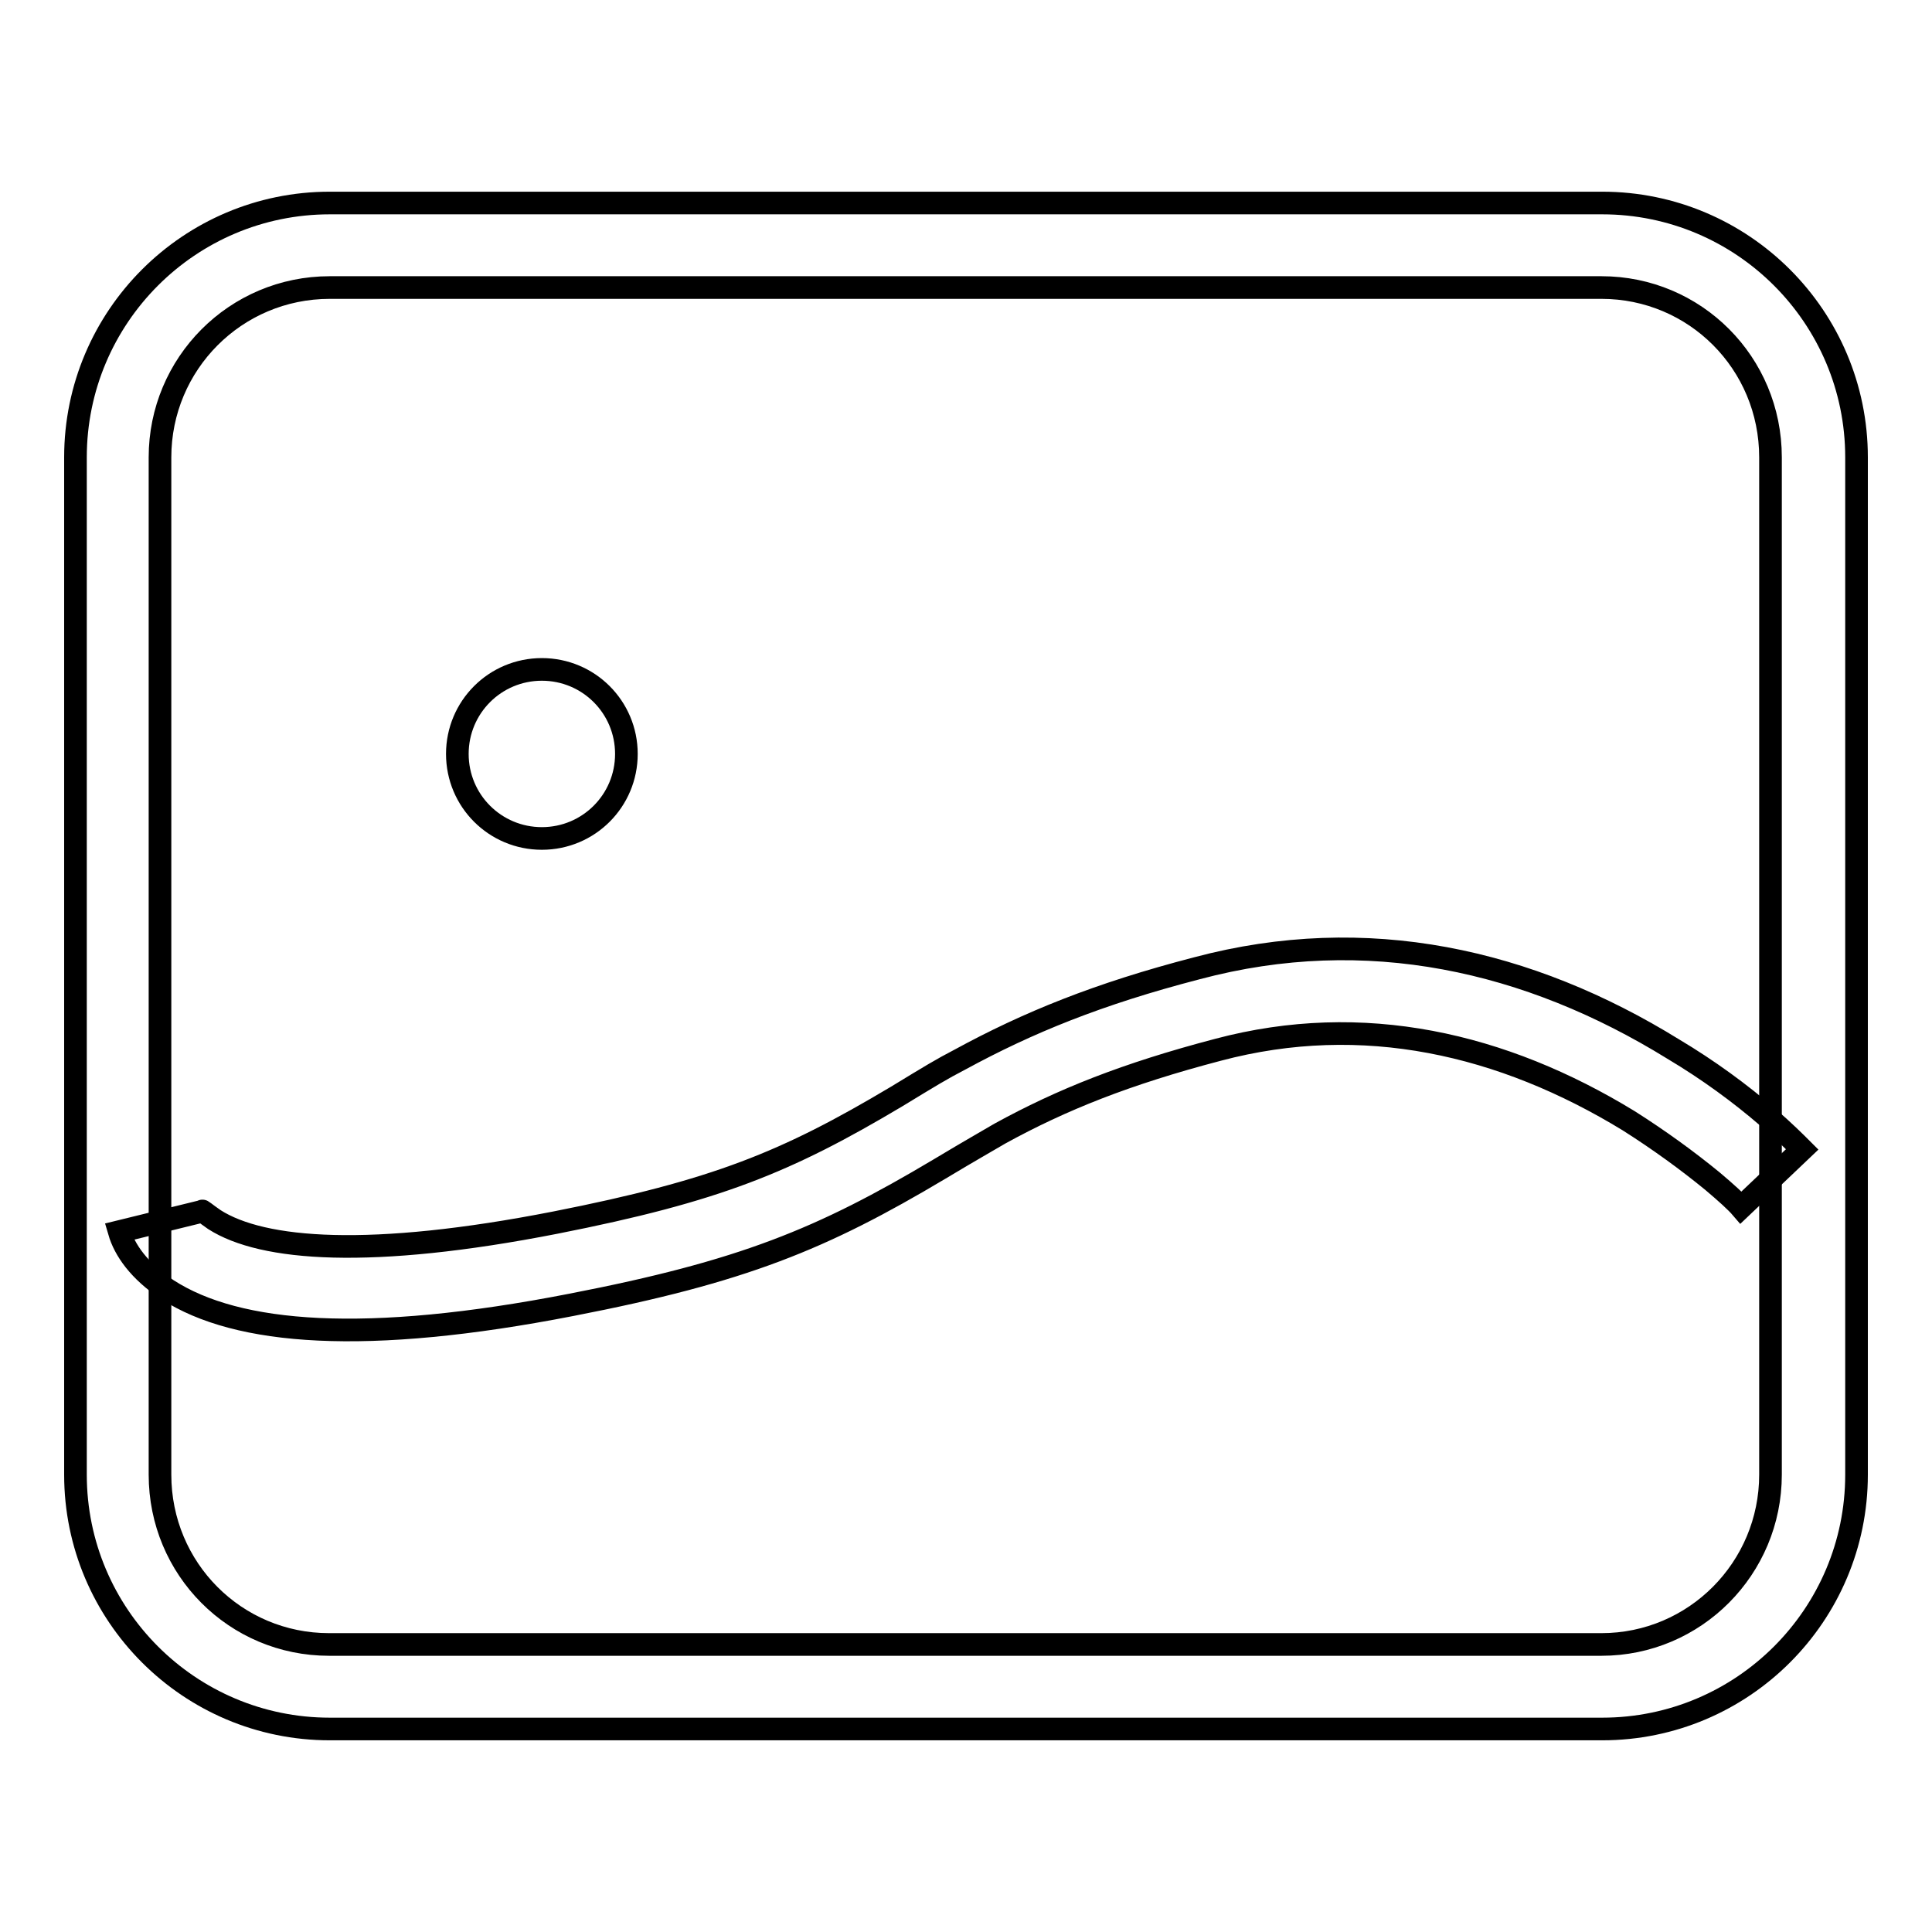 <?xml version="1.0" encoding="utf-8"?>
<!-- Svg Vector Icons : http://www.onlinewebfonts.com/icon -->
<!DOCTYPE svg PUBLIC "-//W3C//DTD SVG 1.1//EN" "http://www.w3.org/Graphics/SVG/1.1/DTD/svg11.dtd">
<svg version="1.1" xmlns="http://www.w3.org/2000/svg" xmlns:xlink="http://www.w3.org/1999/xlink" x="0px" y="0px" viewBox="0 0 256 256" enable-background="new 0 0 256 256" xml:space="preserve">
<g><g><path stroke-width="3" fill-opacity="0" stroke="#000000"  d="M21.2,60.6L21.2,60.6v134.8c0,12.5,10,22.5,22.4,22.5h168.6c12.4,0,22.4-10.1,22.4-22.5V60.6c0-12.5-10-22.5-22.4-22.5H43.7C31.2,38.1,21.2,48.2,21.2,60.6L21.2,60.6z M10,60.6L10,60.6C10,42,25.1,26.9,43.7,26.9h168.6c18.6,0,33.7,15.1,33.7,33.7v134.8c0,18.6-15.1,33.7-33.7,33.7H43.7C25.1,229.1,10,214,10,195.4V60.6z"/><path stroke-width="3" fill-opacity="0" stroke="#000000"  d="M15.8,163.2c0.7,2.4,2.6,5.2,6.4,7.7c9.3,6,26.3,7.3,53.5,2c22.7-4.4,33.2-8.7,48.8-18c4.5-2.7,5.8-3.4,8-4.7c8.2-4.5,16.7-7.9,28.9-11.1c19.2-5.1,37.7-0.8,54.4,9.4c4.1,2.6,7.8,5.3,11.1,8c1.9,1.6,3.2,2.8,3.8,3.5l8.1-7.7c-0.9-0.9-2.4-2.4-4.6-4.3c-3.6-3.1-7.8-6.2-12.5-9c-19.1-11.8-40.6-16.7-63.1-10.7c-13.1,3.4-22.4,7.2-31.4,12.1c-2.5,1.3-3.8,2.1-8.4,4.9c-14.6,8.7-23.9,12.5-45.2,16.7c-24.5,4.8-38.8,3.7-45.2-0.4c-1.3-0.9-1.7-1.3-1.6-1.1L15.8,163.2L15.8,163.2z"/><path stroke-width="3" fill-opacity="0" stroke="#000000"  d="M60.6,99.9c0,6.2,5,11.2,11.2,11.2c6.2,0,11.2-5,11.2-11.2c0-6.2-5-11.2-11.2-11.2C65.6,88.7,60.6,93.7,60.6,99.9L60.6,99.9z"/></g></g>
</svg>